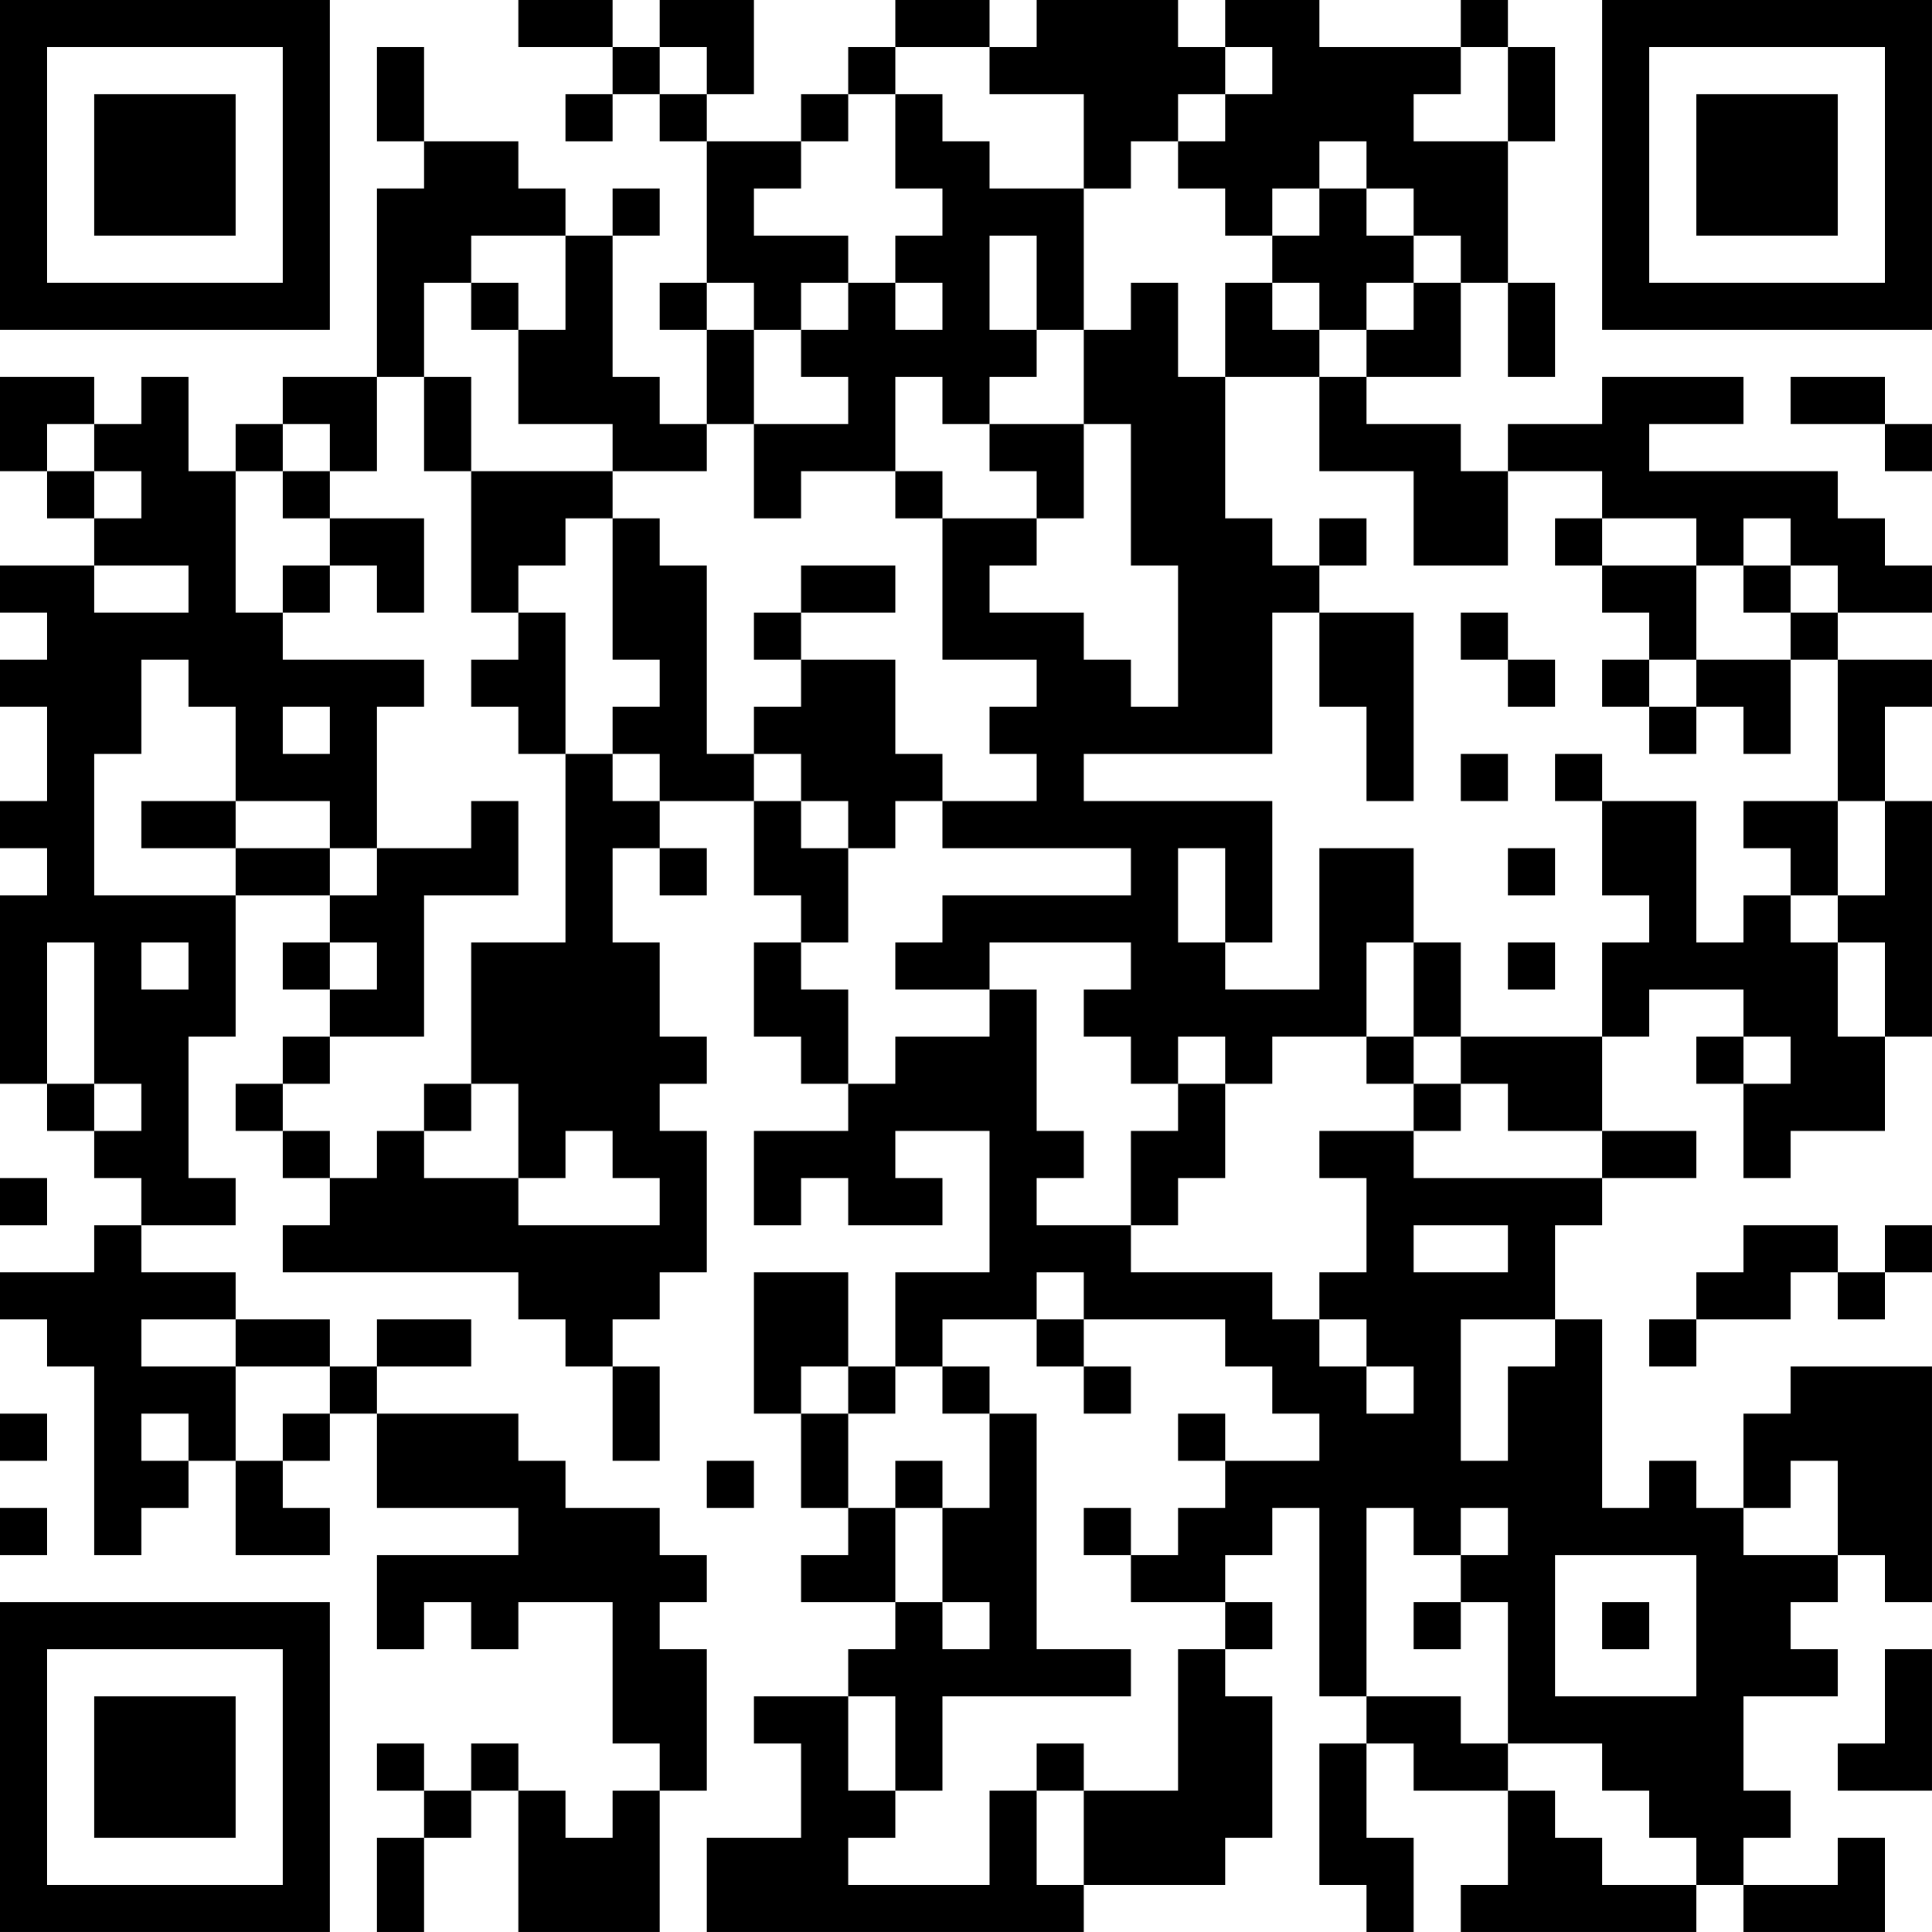 <?xml version="1.0" encoding="UTF-8"?>
<svg xmlns="http://www.w3.org/2000/svg" version="1.1" width="300" height="300" viewBox="0 0 300 300"><rect x="0" y="0" width="300" height="300" fill="#ffffff"/><g transform="scale(7.317)"><g transform="translate(0,0)"><path fill-rule="evenodd" d="M11 0L11 1L13 1L13 2L12 2L12 3L13 3L13 2L14 2L14 3L15 3L15 6L14 6L14 7L15 7L15 9L14 9L14 8L13 8L13 5L14 5L14 4L13 4L13 5L12 5L12 4L11 4L11 3L9 3L9 1L8 1L8 3L9 3L9 4L8 4L8 8L6 8L6 9L5 9L5 10L4 10L4 8L3 8L3 9L2 9L2 8L0 8L0 10L1 10L1 11L2 11L2 12L0 12L0 13L1 13L1 14L0 14L0 15L1 15L1 17L0 17L0 18L1 18L1 19L0 19L0 23L1 23L1 24L2 24L2 25L3 25L3 26L2 26L2 27L0 27L0 28L1 28L1 29L2 29L2 33L3 33L3 32L4 32L4 31L5 31L5 33L7 33L7 32L6 32L6 31L7 31L7 30L8 30L8 32L11 32L11 33L8 33L8 35L9 35L9 34L10 34L10 35L11 35L11 34L13 34L13 37L14 37L14 38L13 38L13 39L12 39L12 38L11 38L11 37L10 37L10 38L9 38L9 37L8 37L8 38L9 38L9 39L8 39L8 41L9 41L9 39L10 39L10 38L11 38L11 41L14 41L14 38L15 38L15 35L14 35L14 34L15 34L15 33L14 33L14 32L12 32L12 31L11 31L11 30L8 30L8 29L10 29L10 28L8 28L8 29L7 29L7 28L5 28L5 27L3 27L3 26L5 26L5 25L4 25L4 22L5 22L5 19L7 19L7 20L6 20L6 21L7 21L7 22L6 22L6 23L5 23L5 24L6 24L6 25L7 25L7 26L6 26L6 27L11 27L11 28L12 28L12 29L13 29L13 31L14 31L14 29L13 29L13 28L14 28L14 27L15 27L15 24L14 24L14 23L15 23L15 22L14 22L14 20L13 20L13 18L14 18L14 19L15 19L15 18L14 18L14 17L16 17L16 19L17 19L17 20L16 20L16 22L17 22L17 23L18 23L18 24L16 24L16 26L17 26L17 25L18 25L18 26L20 26L20 25L19 25L19 24L21 24L21 27L19 27L19 29L18 29L18 27L16 27L16 30L17 30L17 32L18 32L18 33L17 33L17 34L19 34L19 35L18 35L18 36L16 36L16 37L17 37L17 39L15 39L15 41L23 41L23 40L26 40L26 39L27 39L27 36L26 36L26 35L27 35L27 34L26 34L26 33L27 33L27 32L28 32L28 36L29 36L29 37L28 37L28 40L29 40L29 41L30 41L30 39L29 39L29 37L30 37L30 38L32 38L32 40L31 40L31 41L36 41L36 40L37 40L37 41L40 41L40 39L39 39L39 40L37 40L37 39L38 39L38 38L37 38L37 36L39 36L39 35L38 35L38 34L39 34L39 33L40 33L40 34L41 34L41 29L38 29L38 30L37 30L37 32L36 32L36 31L35 31L35 32L34 32L34 28L33 28L33 26L34 26L34 25L36 25L36 24L34 24L34 22L35 22L35 21L37 21L37 22L36 22L36 23L37 23L37 25L38 25L38 24L40 24L40 22L41 22L41 17L40 17L40 15L41 15L41 14L39 14L39 13L41 13L41 12L40 12L40 11L39 11L39 10L35 10L35 9L37 9L37 8L34 8L34 9L32 9L32 10L31 10L31 9L29 9L29 8L31 8L31 6L32 6L32 8L33 8L33 6L32 6L32 3L33 3L33 1L32 1L32 0L31 0L31 1L28 1L28 0L26 0L26 1L25 1L25 0L22 0L22 1L21 1L21 0L19 0L19 1L18 1L18 2L17 2L17 3L15 3L15 2L16 2L16 0L14 0L14 1L13 1L13 0ZM14 1L14 2L15 2L15 1ZM19 1L19 2L18 2L18 3L17 3L17 4L16 4L16 5L18 5L18 6L17 6L17 7L16 7L16 6L15 6L15 7L16 7L16 9L15 9L15 10L13 10L13 9L11 9L11 7L12 7L12 5L10 5L10 6L9 6L9 8L8 8L8 10L7 10L7 9L6 9L6 10L5 10L5 13L6 13L6 14L9 14L9 15L8 15L8 18L7 18L7 17L5 17L5 15L4 15L4 14L3 14L3 16L2 16L2 19L5 19L5 18L7 18L7 19L8 19L8 18L10 18L10 17L11 17L11 19L9 19L9 22L7 22L7 23L6 23L6 24L7 24L7 25L8 25L8 24L9 24L9 25L11 25L11 26L14 26L14 25L13 25L13 24L12 24L12 25L11 25L11 23L10 23L10 20L12 20L12 16L13 16L13 17L14 17L14 16L13 16L13 15L14 15L14 14L13 14L13 11L14 11L14 12L15 12L15 16L16 16L16 17L17 17L17 18L18 18L18 20L17 20L17 21L18 21L18 23L19 23L19 22L21 22L21 21L22 21L22 24L23 24L23 25L22 25L22 26L24 26L24 27L27 27L27 28L28 28L28 29L29 29L29 30L30 30L30 29L29 29L29 28L28 28L28 27L29 27L29 25L28 25L28 24L30 24L30 25L34 25L34 24L32 24L32 23L31 23L31 22L34 22L34 20L35 20L35 19L34 19L34 17L36 17L36 20L37 20L37 19L38 19L38 20L39 20L39 22L40 22L40 20L39 20L39 19L40 19L40 17L39 17L39 14L38 14L38 13L39 13L39 12L38 12L38 11L37 11L37 12L36 12L36 11L34 11L34 10L32 10L32 12L30 12L30 10L28 10L28 8L29 8L29 7L30 7L30 6L31 6L31 5L30 5L30 4L29 4L29 3L28 3L28 4L27 4L27 5L26 5L26 4L25 4L25 3L26 3L26 2L27 2L27 1L26 1L26 2L25 2L25 3L24 3L24 4L23 4L23 2L21 2L21 1ZM31 1L31 2L30 2L30 3L32 3L32 1ZM19 2L19 4L20 4L20 5L19 5L19 6L18 6L18 7L17 7L17 8L18 8L18 9L16 9L16 11L17 11L17 10L19 10L19 11L20 11L20 14L22 14L22 15L21 15L21 16L22 16L22 17L20 17L20 16L19 16L19 14L17 14L17 13L19 13L19 12L17 12L17 13L16 13L16 14L17 14L17 15L16 15L16 16L17 16L17 17L18 17L18 18L19 18L19 17L20 17L20 18L24 18L24 19L20 19L20 20L19 20L19 21L21 21L21 20L24 20L24 21L23 21L23 22L24 22L24 23L25 23L25 24L24 24L24 26L25 26L25 25L26 25L26 23L27 23L27 22L29 22L29 23L30 23L30 24L31 24L31 23L30 23L30 22L31 22L31 20L30 20L30 18L28 18L28 21L26 21L26 20L27 20L27 17L23 17L23 16L27 16L27 13L28 13L28 15L29 15L29 17L30 17L30 13L28 13L28 12L29 12L29 11L28 11L28 12L27 12L27 11L26 11L26 8L28 8L28 7L29 7L29 6L30 6L30 5L29 5L29 4L28 4L28 5L27 5L27 6L26 6L26 8L25 8L25 6L24 6L24 7L23 7L23 4L21 4L21 3L20 3L20 2ZM21 5L21 7L22 7L22 8L21 8L21 9L20 9L20 8L19 8L19 10L20 10L20 11L22 11L22 12L21 12L21 13L23 13L23 14L24 14L24 15L25 15L25 12L24 12L24 9L23 9L23 7L22 7L22 5ZM10 6L10 7L11 7L11 6ZM19 6L19 7L20 7L20 6ZM27 6L27 7L28 7L28 6ZM9 8L9 10L10 10L10 13L11 13L11 14L10 14L10 15L11 15L11 16L12 16L12 13L11 13L11 12L12 12L12 11L13 11L13 10L10 10L10 8ZM38 8L38 9L40 9L40 10L41 10L41 9L40 9L40 8ZM1 9L1 10L2 10L2 11L3 11L3 10L2 10L2 9ZM21 9L21 10L22 10L22 11L23 11L23 9ZM6 10L6 11L7 11L7 12L6 12L6 13L7 13L7 12L8 12L8 13L9 13L9 11L7 11L7 10ZM33 11L33 12L34 12L34 13L35 13L35 14L34 14L34 15L35 15L35 16L36 16L36 15L37 15L37 16L38 16L38 14L36 14L36 12L34 12L34 11ZM2 12L2 13L4 13L4 12ZM37 12L37 13L38 13L38 12ZM31 13L31 14L32 14L32 15L33 15L33 14L32 14L32 13ZM35 14L35 15L36 15L36 14ZM6 15L6 16L7 16L7 15ZM31 16L31 17L32 17L32 16ZM33 16L33 17L34 17L34 16ZM3 17L3 18L5 18L5 17ZM37 17L37 18L38 18L38 19L39 19L39 17ZM25 18L25 20L26 20L26 18ZM32 18L32 19L33 19L33 18ZM1 20L1 23L2 23L2 24L3 24L3 23L2 23L2 20ZM3 20L3 21L4 21L4 20ZM7 20L7 21L8 21L8 20ZM29 20L29 22L30 22L30 20ZM32 20L32 21L33 21L33 20ZM25 22L25 23L26 23L26 22ZM37 22L37 23L38 23L38 22ZM9 23L9 24L10 24L10 23ZM0 25L0 26L1 26L1 25ZM30 26L30 27L32 27L32 26ZM37 26L37 27L36 27L36 28L35 28L35 29L36 29L36 28L38 28L38 27L39 27L39 28L40 28L40 27L41 27L41 26L40 26L40 27L39 27L39 26ZM22 27L22 28L20 28L20 29L19 29L19 30L18 30L18 29L17 29L17 30L18 30L18 32L19 32L19 34L20 34L20 35L21 35L21 34L20 34L20 32L21 32L21 30L22 30L22 35L24 35L24 36L20 36L20 38L19 38L19 36L18 36L18 38L19 38L19 39L18 39L18 40L21 40L21 38L22 38L22 40L23 40L23 38L25 38L25 35L26 35L26 34L24 34L24 33L25 33L25 32L26 32L26 31L28 31L28 30L27 30L27 29L26 29L26 28L23 28L23 27ZM3 28L3 29L5 29L5 31L6 31L6 30L7 30L7 29L5 29L5 28ZM22 28L22 29L23 29L23 30L24 30L24 29L23 29L23 28ZM31 28L31 31L32 31L32 29L33 29L33 28ZM20 29L20 30L21 30L21 29ZM0 30L0 31L1 31L1 30ZM3 30L3 31L4 31L4 30ZM25 30L25 31L26 31L26 30ZM15 31L15 32L16 32L16 31ZM19 31L19 32L20 32L20 31ZM38 31L38 32L37 32L37 33L39 33L39 31ZM0 32L0 33L1 33L1 32ZM23 32L23 33L24 33L24 32ZM29 32L29 36L31 36L31 37L32 37L32 38L33 38L33 39L34 39L34 40L36 40L36 39L35 39L35 38L34 38L34 37L32 37L32 34L31 34L31 33L32 33L32 32L31 32L31 33L30 33L30 32ZM33 33L33 36L36 36L36 33ZM30 34L30 35L31 35L31 34ZM34 34L34 35L35 35L35 34ZM40 35L40 37L39 37L39 38L41 38L41 35ZM22 37L22 38L23 38L23 37ZM0 0L0 7L7 7L7 0ZM1 1L1 6L6 6L6 1ZM2 2L2 5L5 5L5 2ZM34 0L34 7L41 7L41 0ZM35 1L35 6L40 6L40 1ZM36 2L36 5L39 5L39 2ZM0 34L0 41L7 41L7 34ZM1 35L1 40L6 40L6 35ZM2 36L2 39L5 39L5 36Z" fill="#000000"/></g></g></svg>
